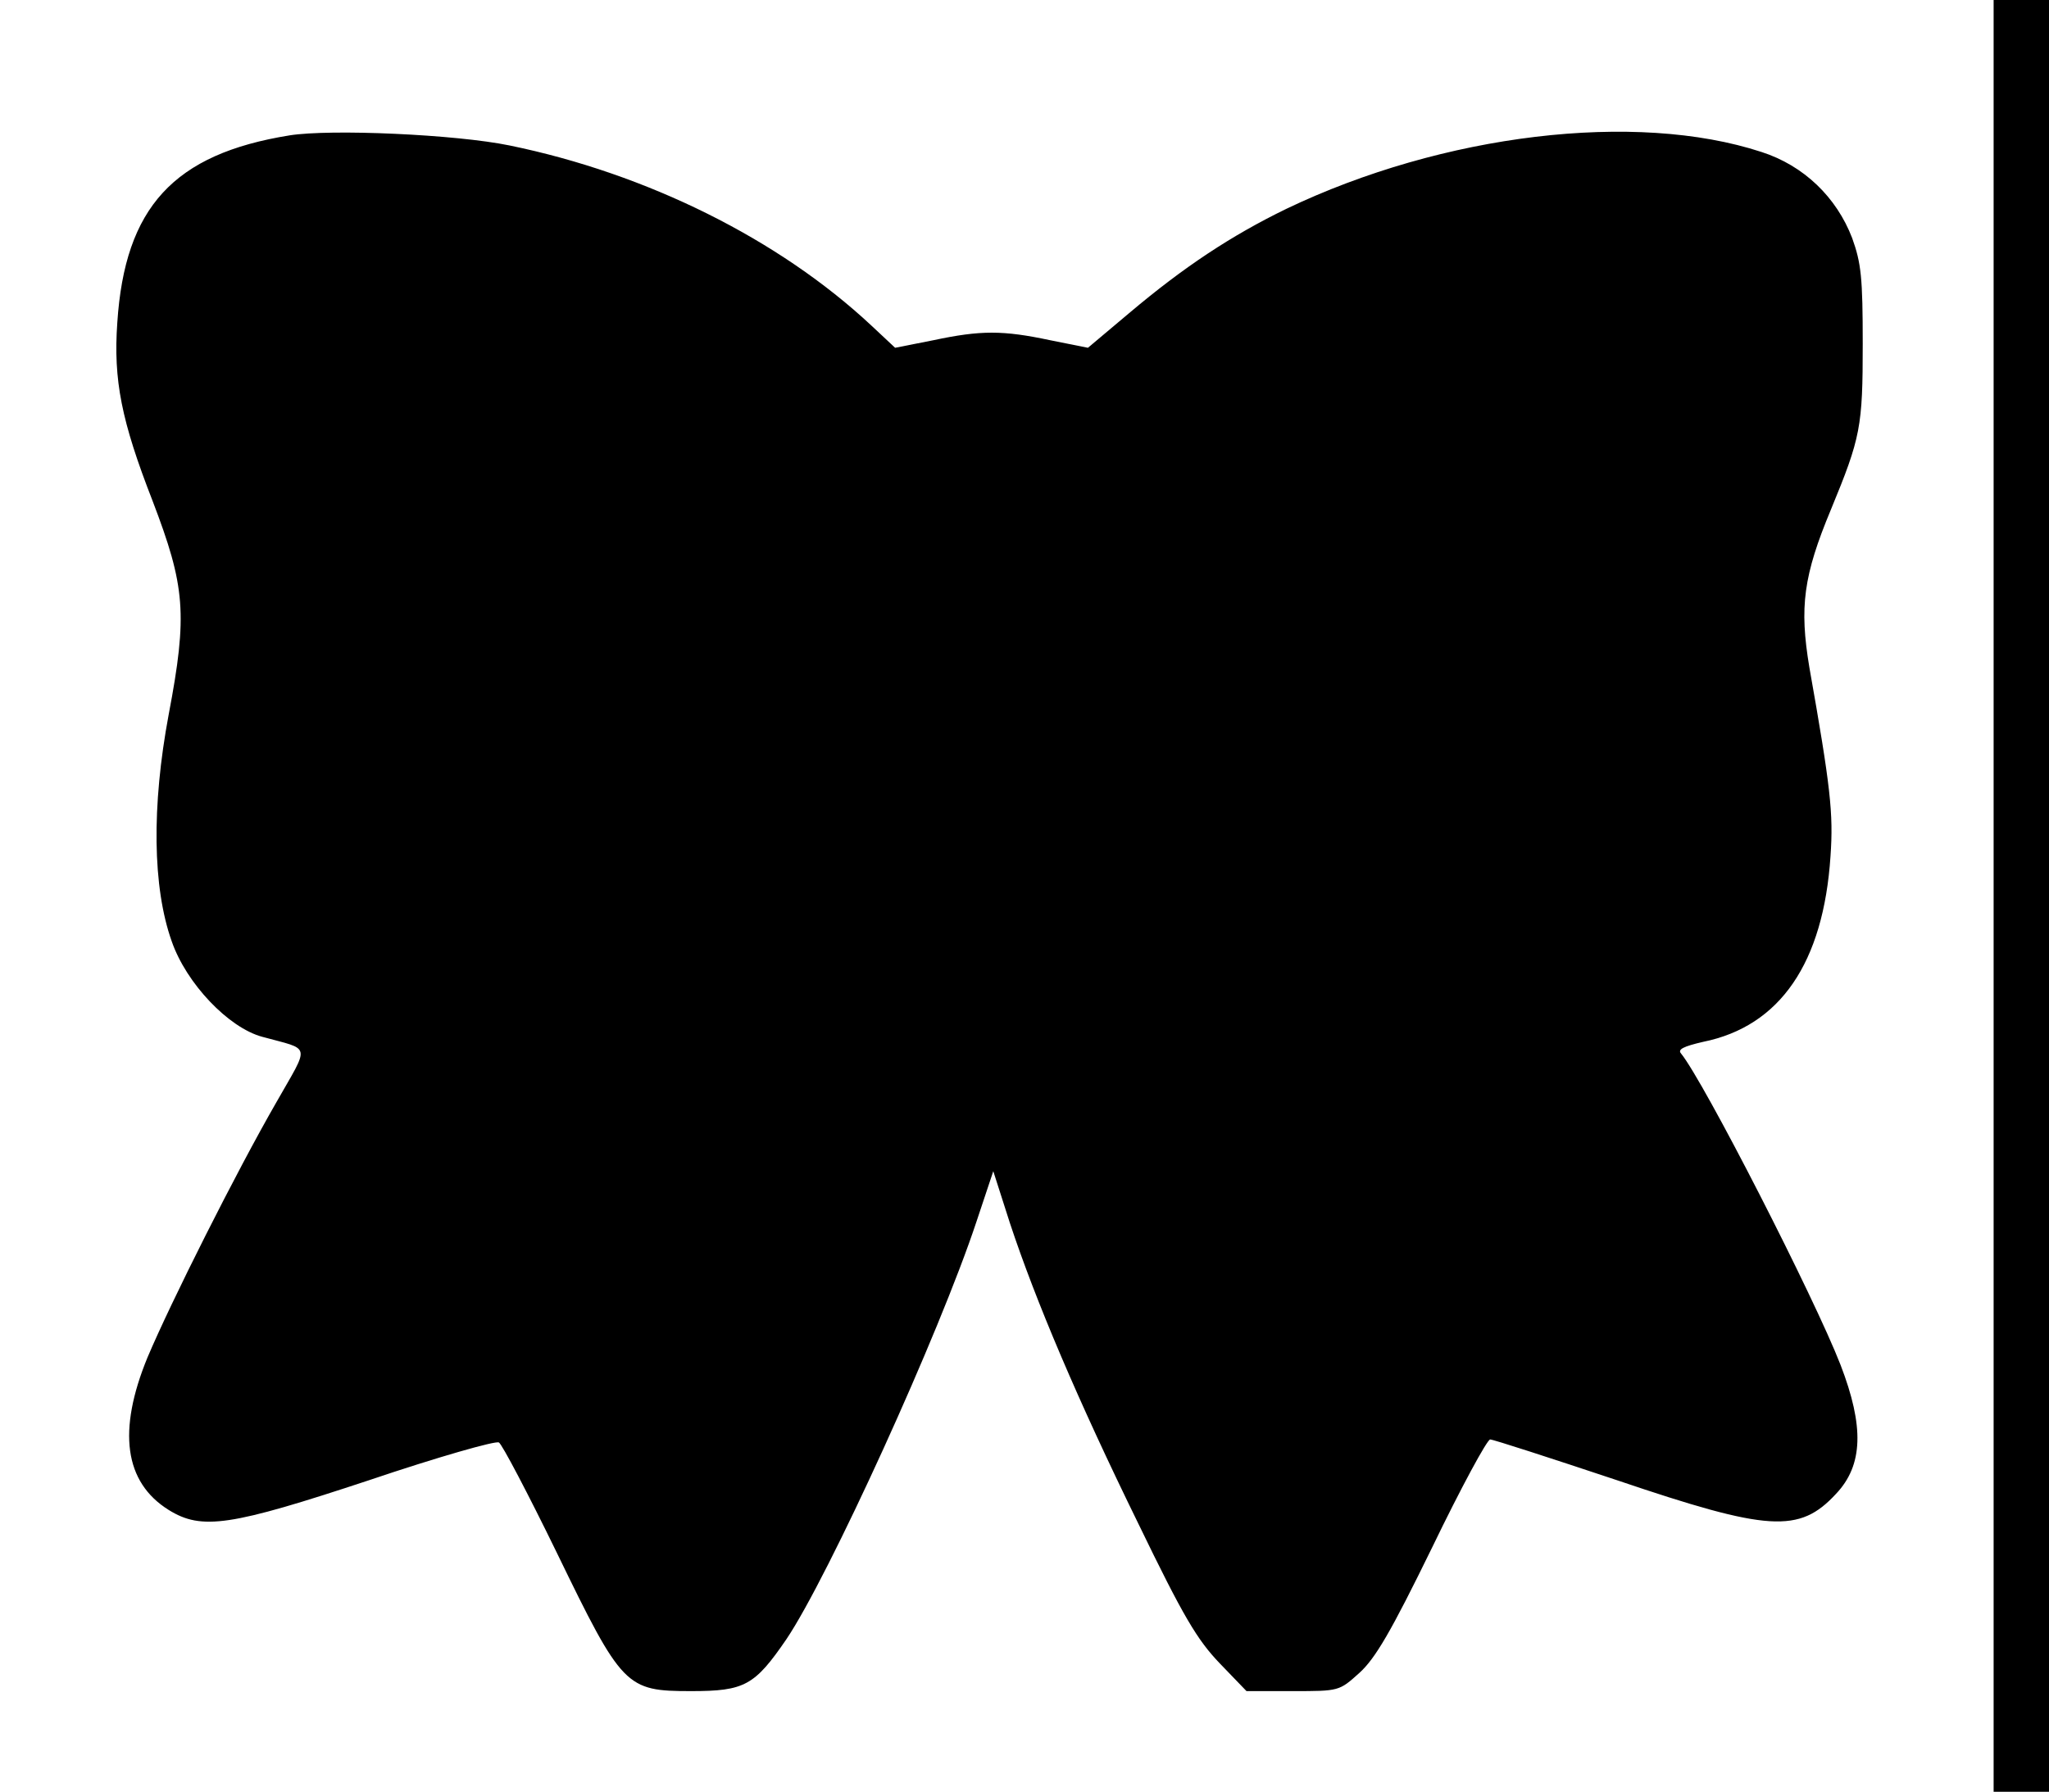 <?xml version="1.0" standalone="no"?>
<!DOCTYPE svg PUBLIC "-//W3C//DTD SVG 20010904//EN"
 "http://www.w3.org/TR/2001/REC-SVG-20010904/DTD/svg10.dtd">
<svg version="1.0" xmlns="http://www.w3.org/2000/svg"
 width="407pt" height="356pt" viewBox="0 0 407 356"
 preserveAspectRatio="xMidYMid meet">
<g transform="translate(0,356) scale(0.1,-0.1)"
fill="#000000" stroke="none">
<path d="M3960 1780 l0 -1780 55 0 55 0 0 1780 0 1780 -55 0 -55 0 0 -1780z"/>
<path d="M575 3291 c-230 -37 -327 -143 -342 -372 -8 -114 8 -195 70 -354 65
-170 70 -225 32 -425 -34 -182 -32 -343 6 -450 29 -84 113 -172 180 -190 98
-27 95 -12 28 -130 -80 -139 -210 -398 -256 -507 -60 -146 -46 -248 42 -303
66 -41 123 -32 398 59 136 46 252 79 258 75 6 -3 58 -102 115 -219 130 -268
137 -275 267 -275 106 0 126 11 189 103 83 123 304 607 378 831 l33 99 33
-103 c51 -154 134 -350 255 -597 90 -186 117 -231 162 -278 l53 -55 92 0 c92
0 92 0 132 36 32 29 63 82 145 250 57 118 109 214 115 214 6 0 120 -37 252
-81 301 -102 362 -106 435 -27 54 57 56 134 9 256 -52 134 -272 564 -317 619
-7 8 5 14 44 23 153 31 239 157 253 369 6 85 0 138 -42 375 -20 120 -12 182
43 314 59 143 63 164 63 329 0 131 -3 160 -21 210 -31 81 -96 144 -180 171
-250 82 -633 36 -944 -113 -109 -53 -203 -115 -312 -207 l-82 -69 -75 15 c-94
20 -138 20 -232 0 l-76 -15 -47 44 c-184 172 -446 302 -719 358 -107 22 -355
33 -437 20z"/>
</g>
</svg>

